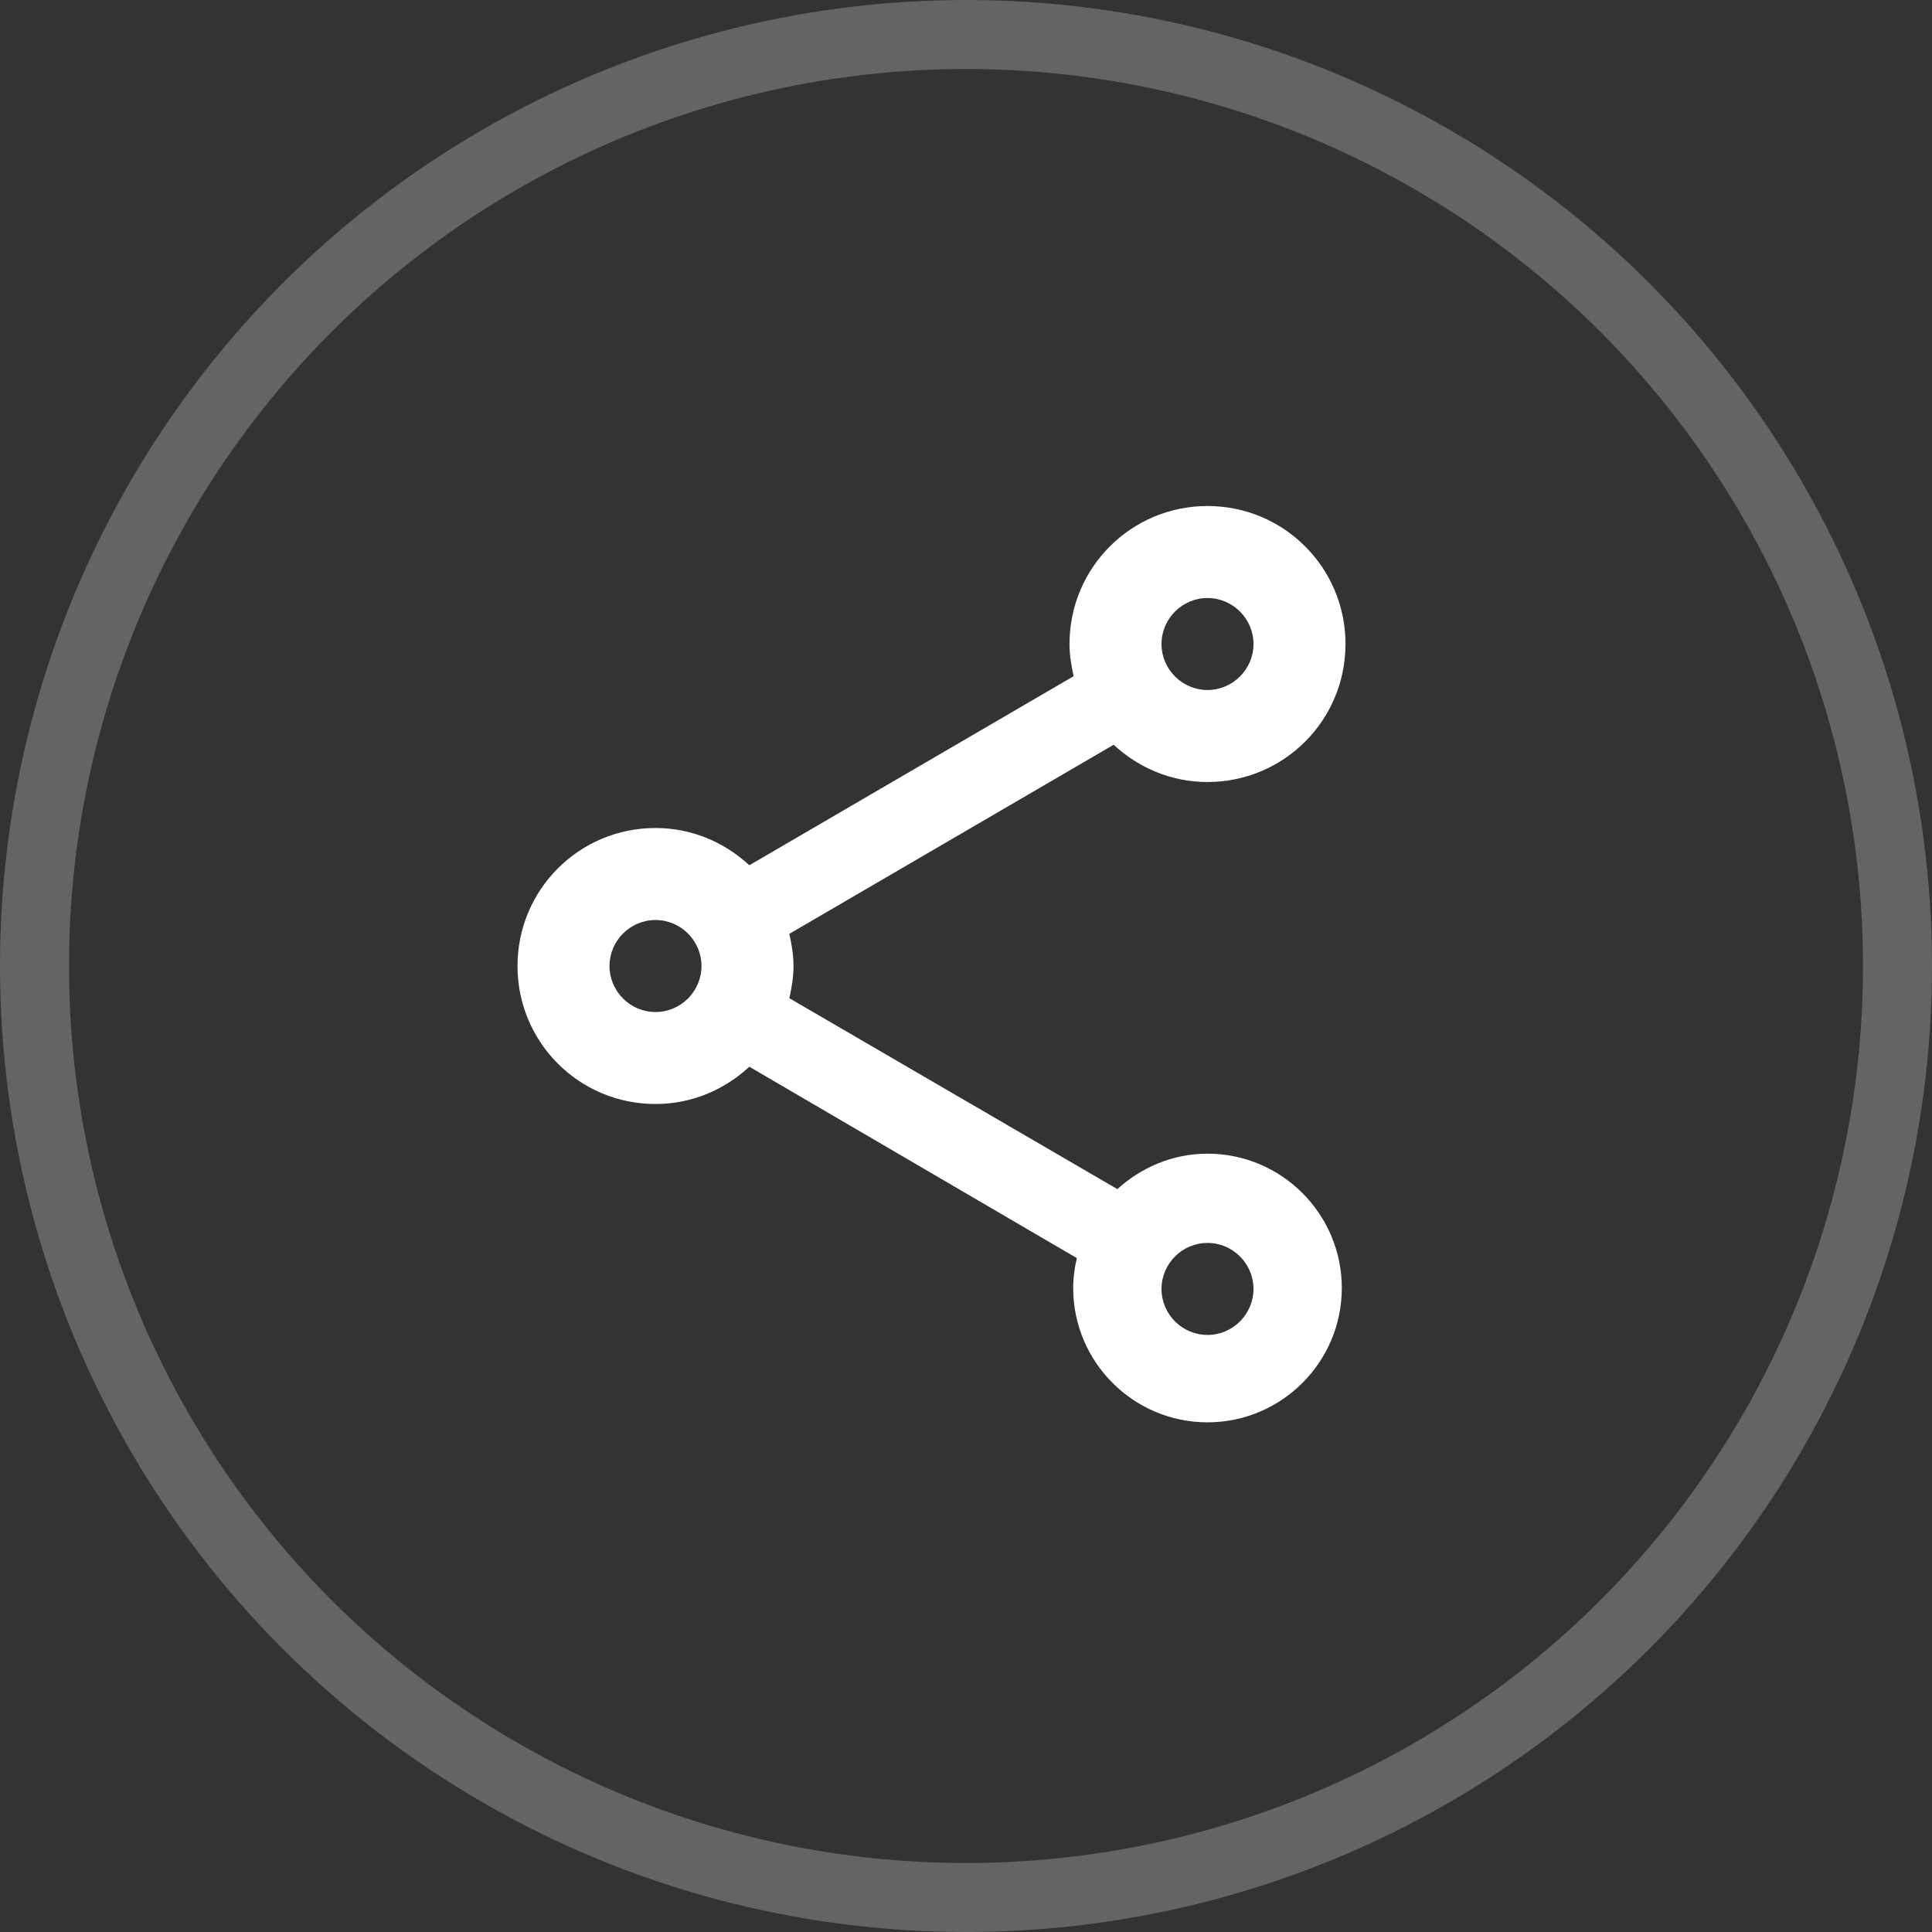 <svg width="56" height="56" viewBox="0 0 56 56" fill="none" xmlns="http://www.w3.org/2000/svg">
    <rect x="0" y="0" width="56" height="56" fill="#333333" stroke="none"/>
    <circle cx="28" cy="28" r="27" stroke="white" stroke-opacity="0.24" stroke-width="2" />
    <g clip-path="url(#clip0_2_1317)">
        <path
            d="M35 33.44C33.987 33.44 33.08 33.84 32.387 34.467L22.88 28.934C22.947 28.627 23 28.32 23 28C23 27.68 22.947 27.374 22.88 27.067L32.28 21.587C33 22.254 33.947 22.667 35 22.667C37.213 22.667 39 20.88 39 18.667C39 16.454 37.213 14.667 35 14.667C32.787 14.667 31 16.454 31 18.667C31 18.987 31.053 19.294 31.12 19.6L21.72 25.08C21 24.414 20.053 24 19 24C16.787 24 15 25.787 15 28C15 30.214 16.787 32 19 32C20.053 32 21 31.587 21.72 30.92L31.213 36.467C31.147 36.747 31.107 37.04 31.107 37.334C31.107 39.48 32.853 41.227 35 41.227C37.147 41.227 38.893 39.48 38.893 37.334C38.893 35.187 37.147 33.44 35 33.44ZM35 17.334C35.733 17.334 36.333 17.934 36.333 18.667C36.333 19.4 35.733 20 35 20C34.267 20 33.667 19.4 33.667 18.667C33.667 17.934 34.267 17.334 35 17.334ZM19 29.334C18.267 29.334 17.667 28.734 17.667 28C17.667 27.267 18.267 26.667 19 26.667C19.733 26.667 20.333 27.267 20.333 28C20.333 28.734 19.733 29.334 19 29.334ZM35 38.694C34.267 38.694 33.667 38.094 33.667 37.36C33.667 36.627 34.267 36.027 35 36.027C35.733 36.027 36.333 36.627 36.333 37.36C36.333 38.094 35.733 38.694 35 38.694Z"
            fill="white" />
    </g>
    <defs>
        <clipPath id="clip0_2_1317">
            <rect width="32" height="32" fill="white" transform="translate(11 12)" />
        </clipPath>
    </defs>
</svg>